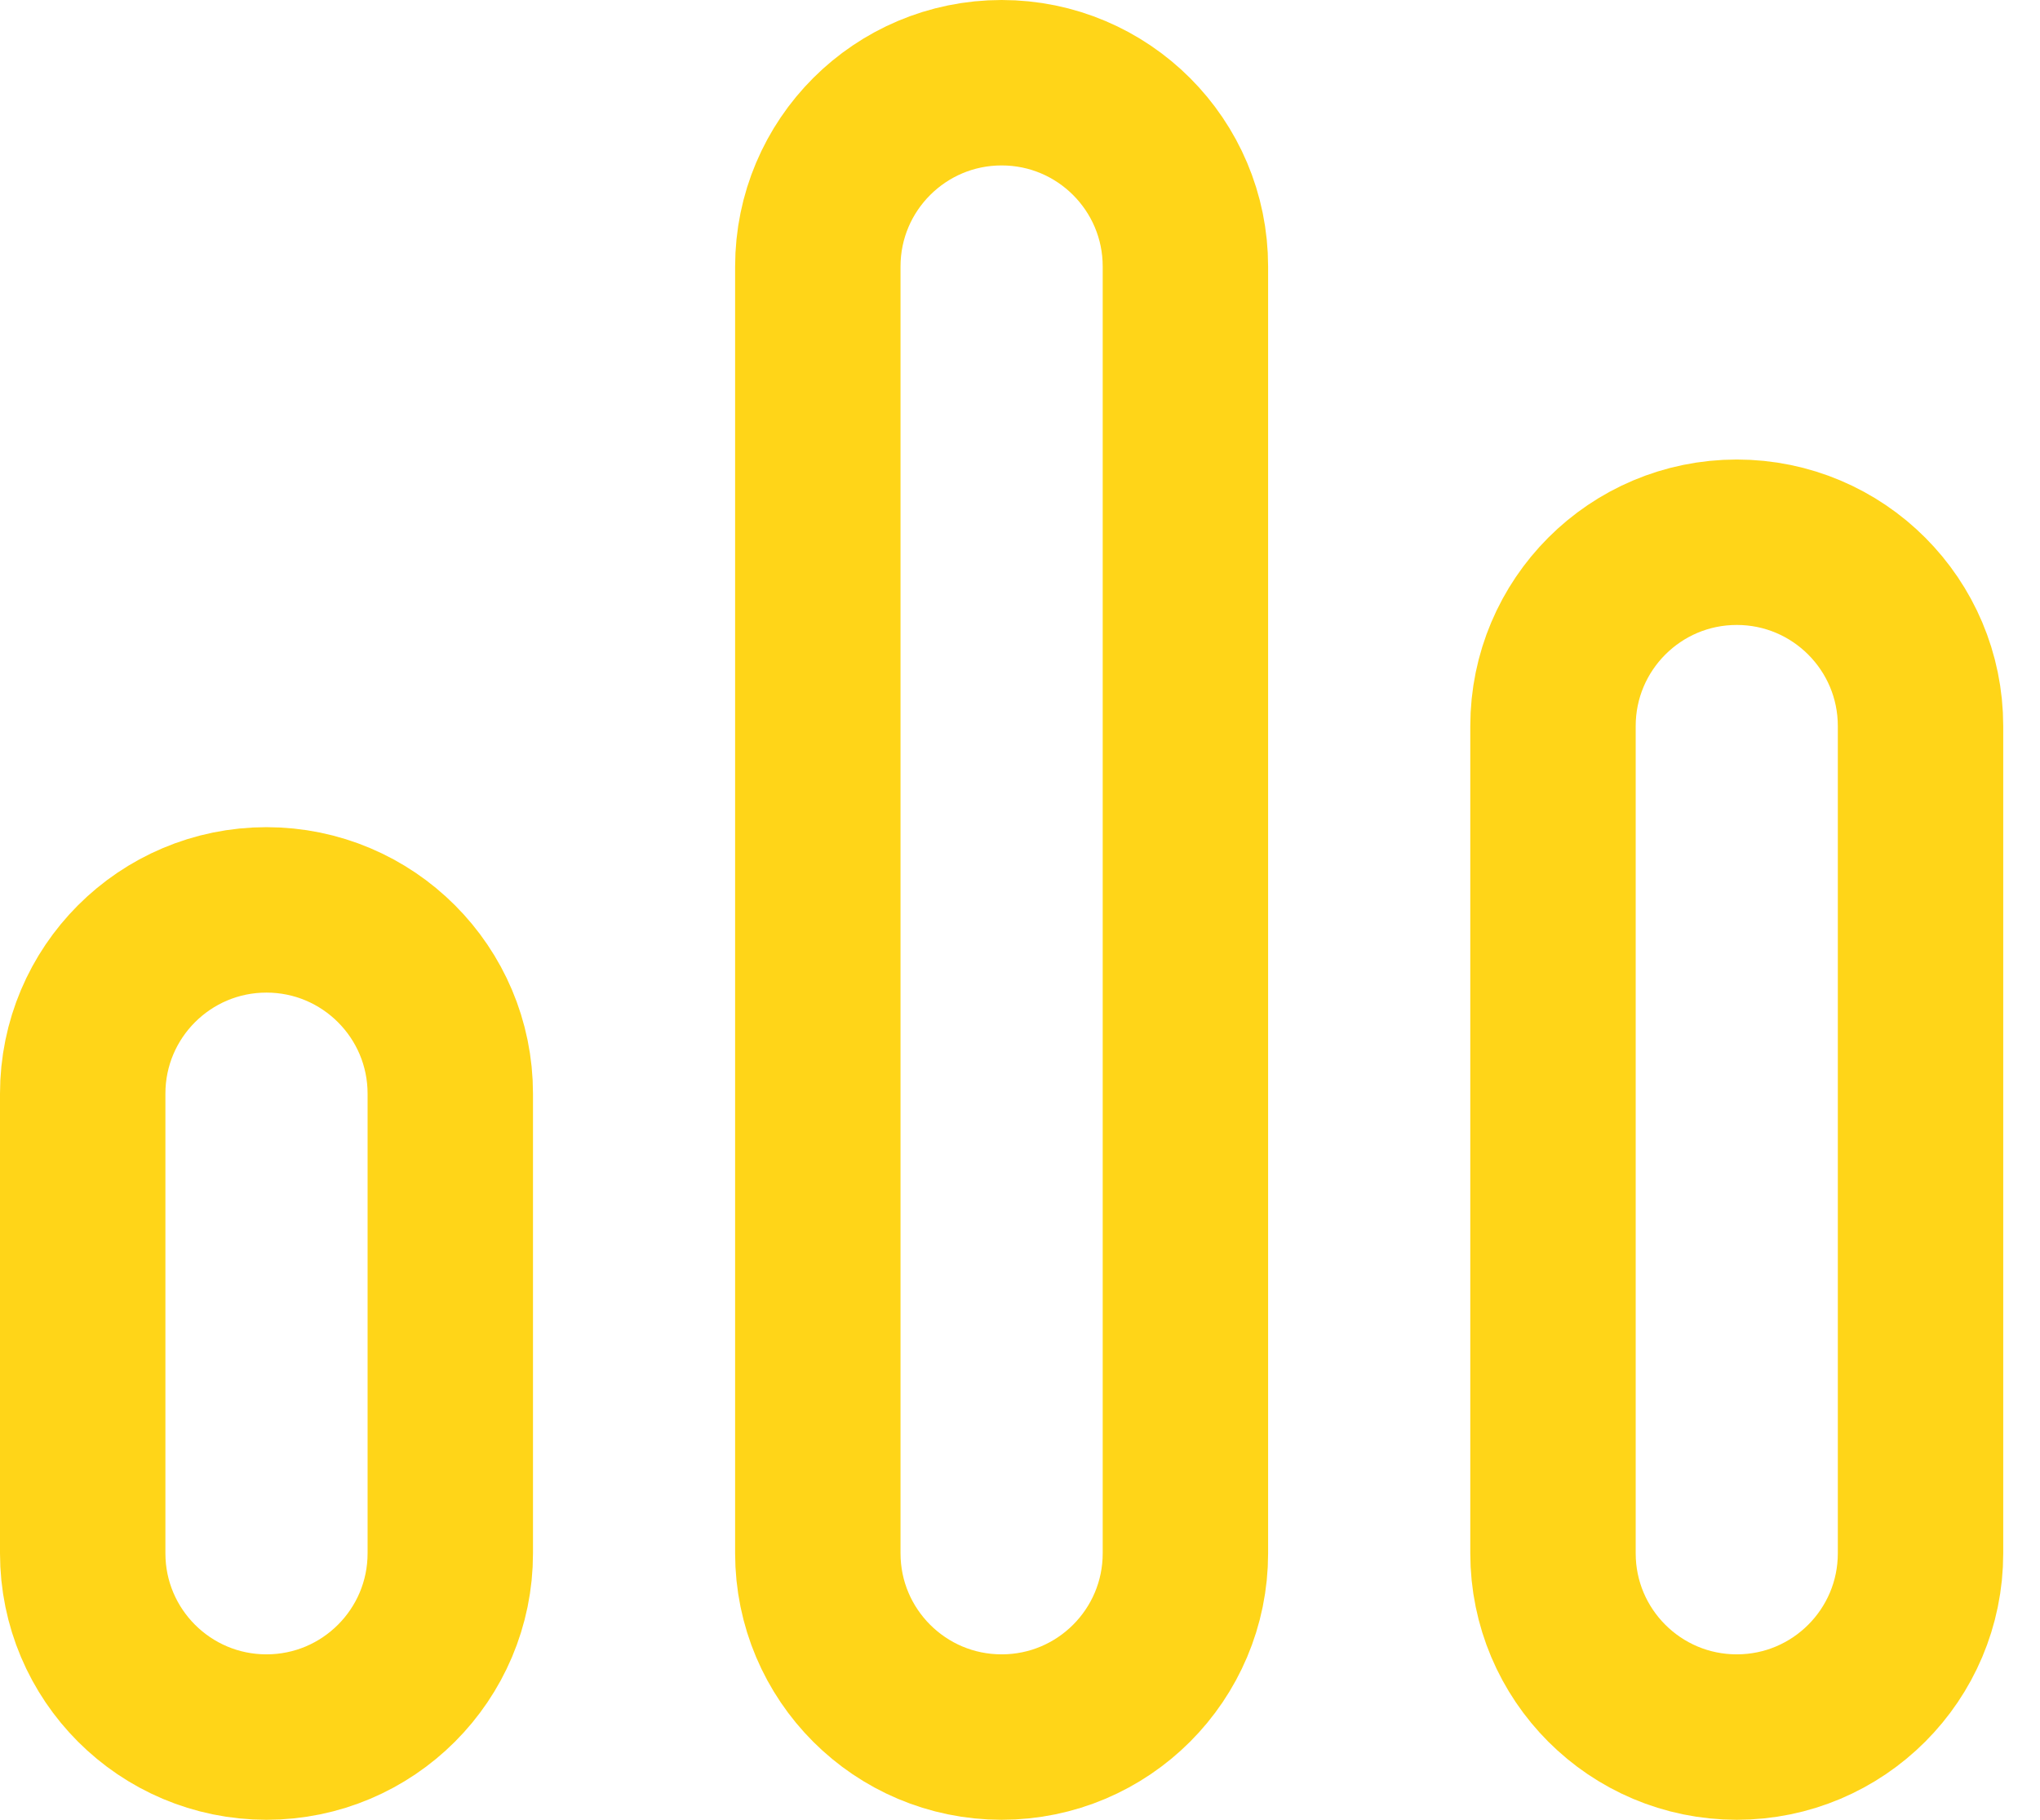 <svg width="37" height="33" viewBox="0 0 37 33" fill="none" xmlns="http://www.w3.org/2000/svg">
<path d="M18.167 1.5C20.008 1.5 21.5 2.992 21.5 4.833L21.5 28.167C21.5 30.008 20.008 31.5 18.167 31.5C16.326 31.5 14.833 30.008 14.833 28.167L14.833 4.833C14.833 2.992 16.326 1.5 18.167 1.5Z" stroke="#FFD518" stroke-width="3"/>
<path d="M4.833 16.5C6.674 16.5 8.167 17.992 8.167 19.833L8.167 28.167C8.167 30.008 6.674 31.5 4.833 31.5C2.992 31.5 1.5 30.008 1.5 28.167L1.5 19.833C1.5 17.992 2.992 16.5 4.833 16.5Z" stroke="#FFD518" stroke-width="3"/>
<path d="M31.5 9.833C33.341 9.833 34.833 11.326 34.833 13.167V28.167C34.833 30.008 33.341 31.5 31.5 31.5C29.659 31.5 28.167 30.008 28.167 28.167V13.167C28.167 11.326 29.659 9.833 31.5 9.833Z" stroke="#FFD518" stroke-width="3"/>
</svg>
